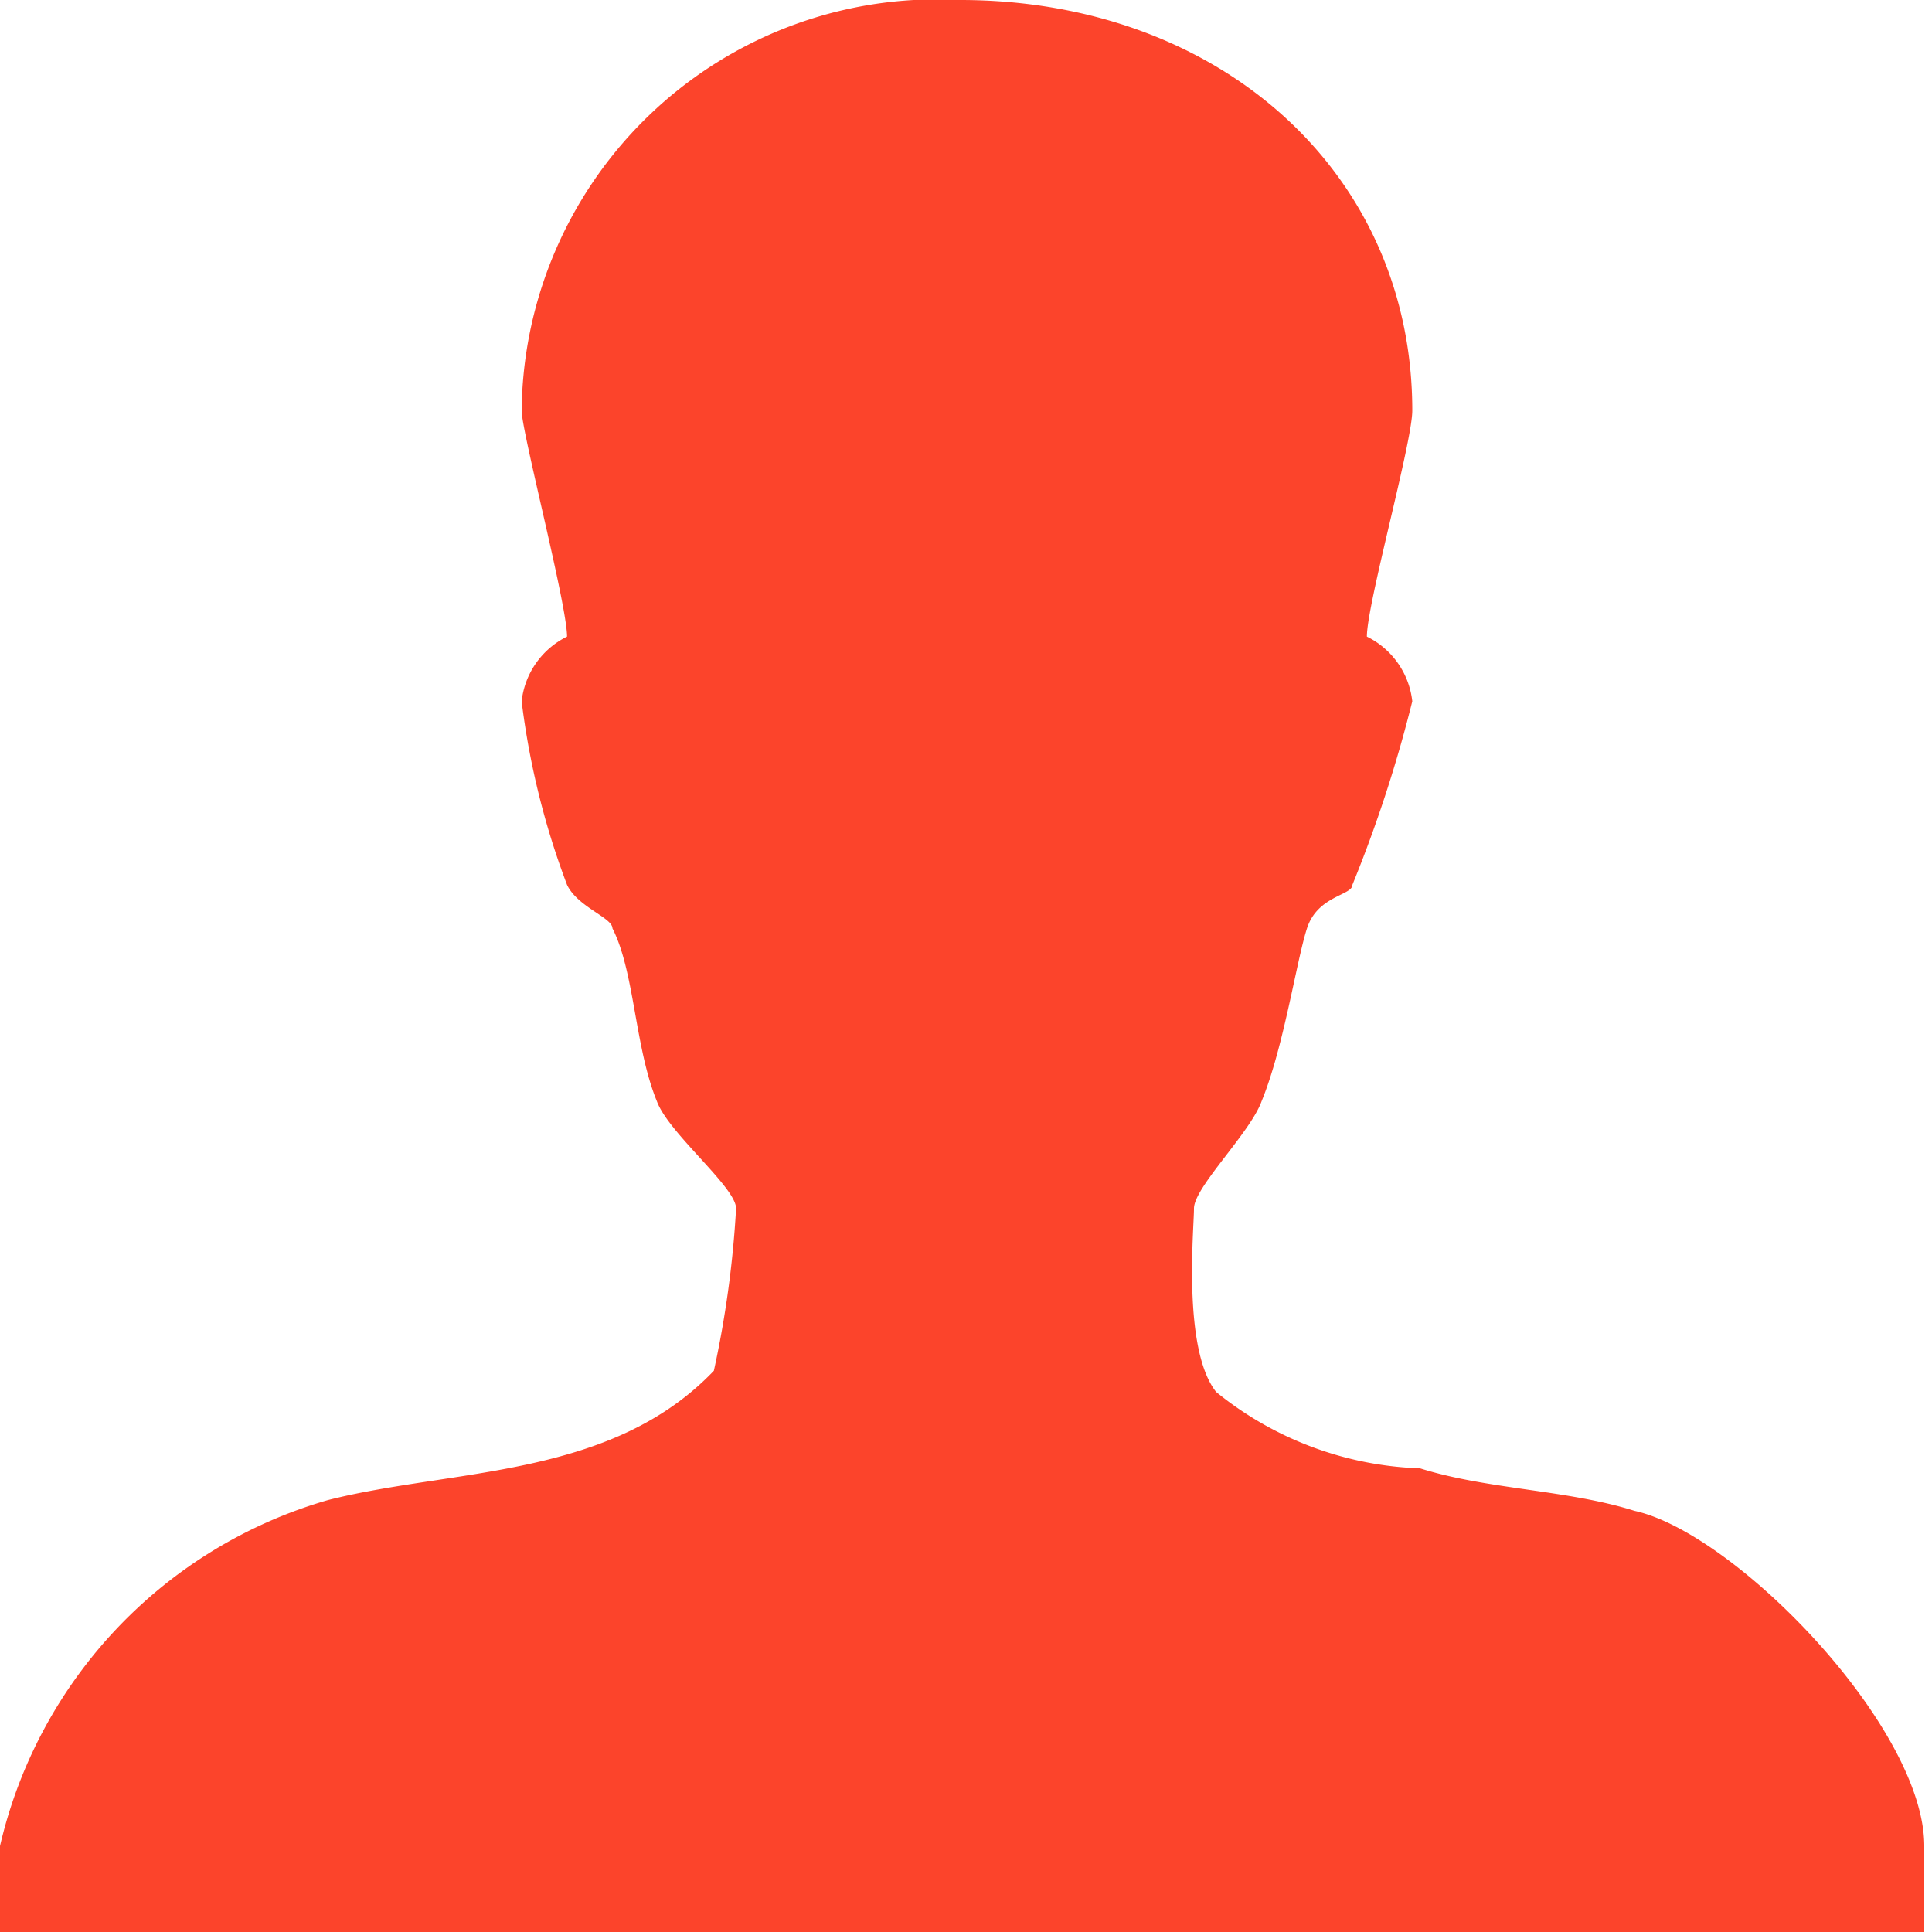 <svg xmlns="http://www.w3.org/2000/svg" viewBox="0 0 20 20"><defs><style>.cls-1{fill:#fc442b;fill-rule:evenodd;}</style></defs><title>icone_nome</title><g id="Layer_2" data-name="Layer 2"><g id="Layer_1-2" data-name="Layer 1"><path class="cls-1" d="M14.62,4.25c0,.33-.47,2-.47,2.34a.85.85,0,0,1,.47.67A13.9,13.9,0,0,1,14,9.16c0,.11-.36.11-.47.45s-.24,1.23-.47,1.79c-.12.33-.7.89-.7,1.11s-.12,1.46.23,1.9a3.53,3.53,0,0,0,2.11.79c.7.22,1.52.22,2.22.44,1.05.23,3,2.24,3,3.47V20H0v-.89a4.87,4.87,0,0,1,3.39-3.58c1.29-.33,2.93-.22,4-1.34a10.66,10.66,0,0,0,.23-1.68c0-.22-.7-.78-.82-1.11-.23-.56-.23-1.34-.46-1.79,0-.11-.36-.22-.47-.45a8.16,8.16,0,0,1-.47-1.9.85.85,0,0,1,.47-.67c0-.33-.47-2.12-.47-2.34A4.3,4.3,0,0,1,9.94,0C12.63,0,14.62,1.79,14.62,4.25Z"/></g></g></svg>